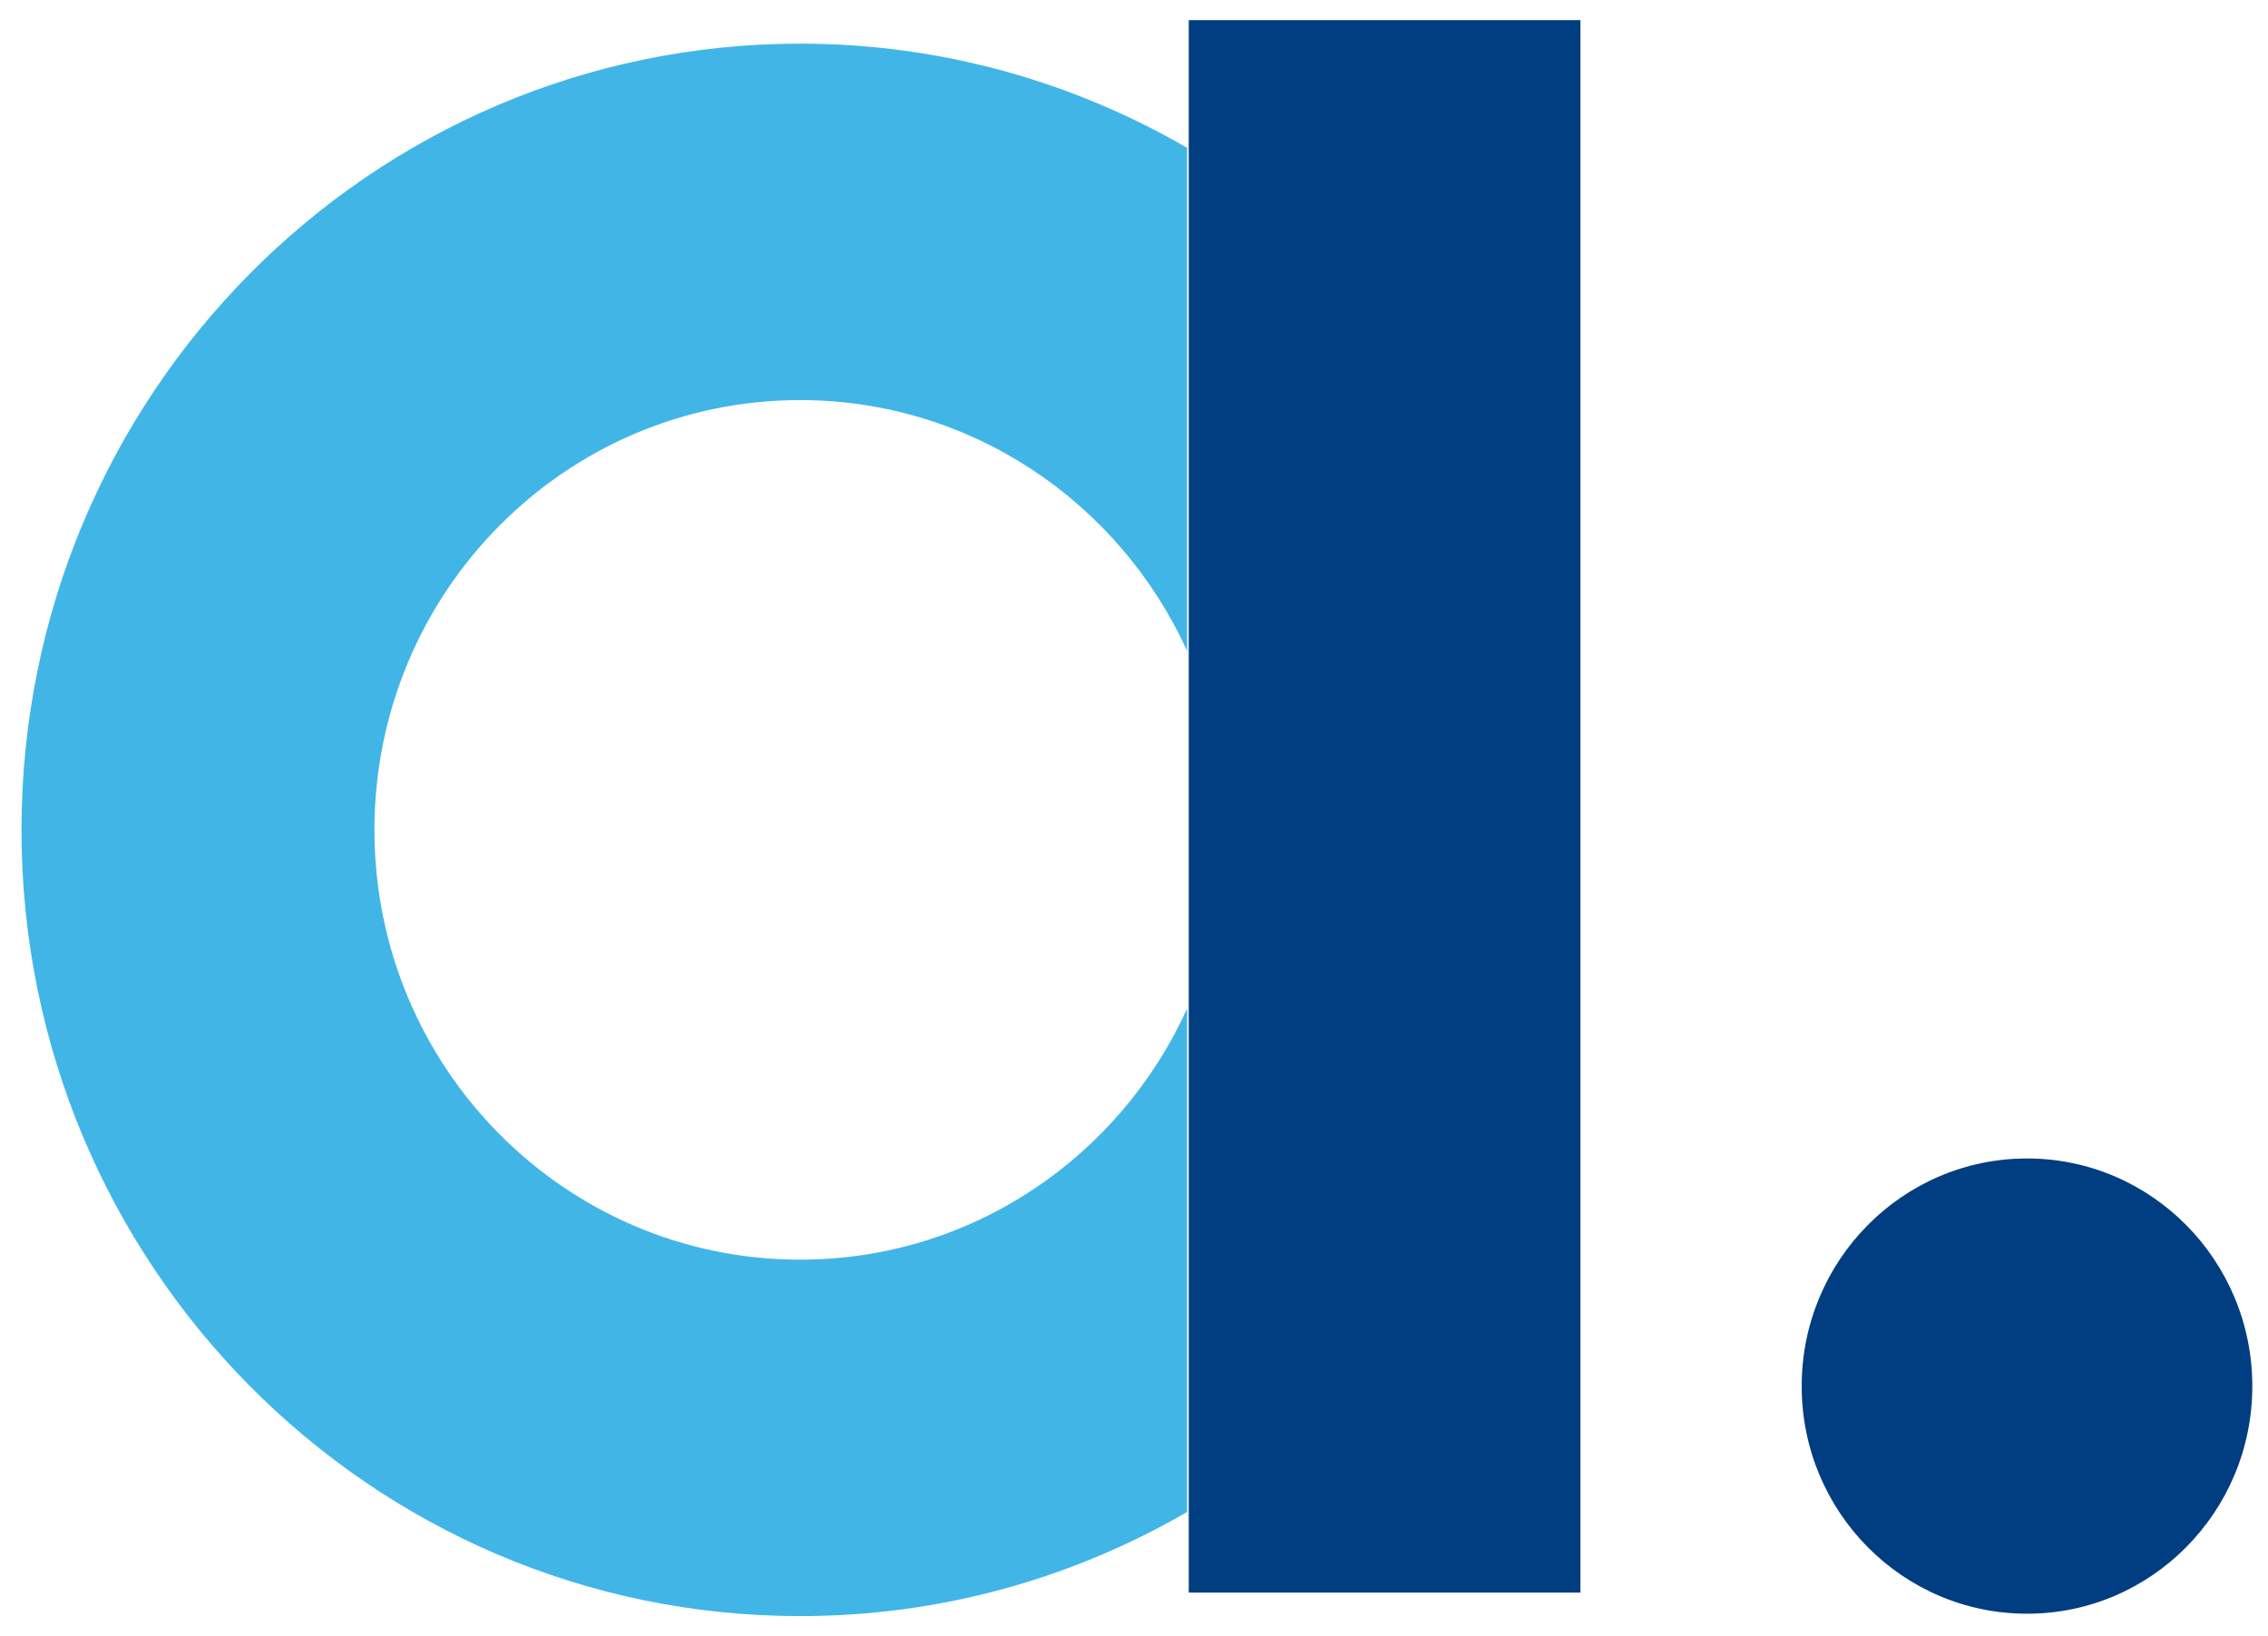<svg width="61" height="44" viewBox="0 0 61 44" fill="none" xmlns="http://www.w3.org/2000/svg">
<path fill-rule="evenodd" clip-rule="evenodd" d="M31.93 27.119C30.12 31.106 26.143 33.873 21.52 33.873C15.195 33.873 10.071 28.7 10.071 22.318C10.071 15.934 15.195 10.759 21.52 10.759C26.14 10.759 30.12 13.528 31.93 17.508V3.976C28.863 2.2 25.313 1.174 21.52 1.174C9.956 1.174 0.578 10.64 0.578 22.318C0.578 33.99 9.956 43.458 21.52 43.458C25.313 43.458 28.861 42.436 31.93 40.657V27.119Z" fill="#41B6E6"/>
<path fill-rule="evenodd" clip-rule="evenodd" d="M31.973 42.826H42.507V0.542H31.973V42.826Z" fill="#003D81"/>
<path fill-rule="evenodd" clip-rule="evenodd" d="M60.578 37.274C60.578 40.656 57.862 43.394 54.52 43.394C51.17 43.394 48.458 40.656 48.458 37.274C48.458 33.895 51.17 31.152 54.52 31.152C57.864 31.152 60.578 33.895 60.578 37.274Z" fill="#003D81"/>
</svg>
